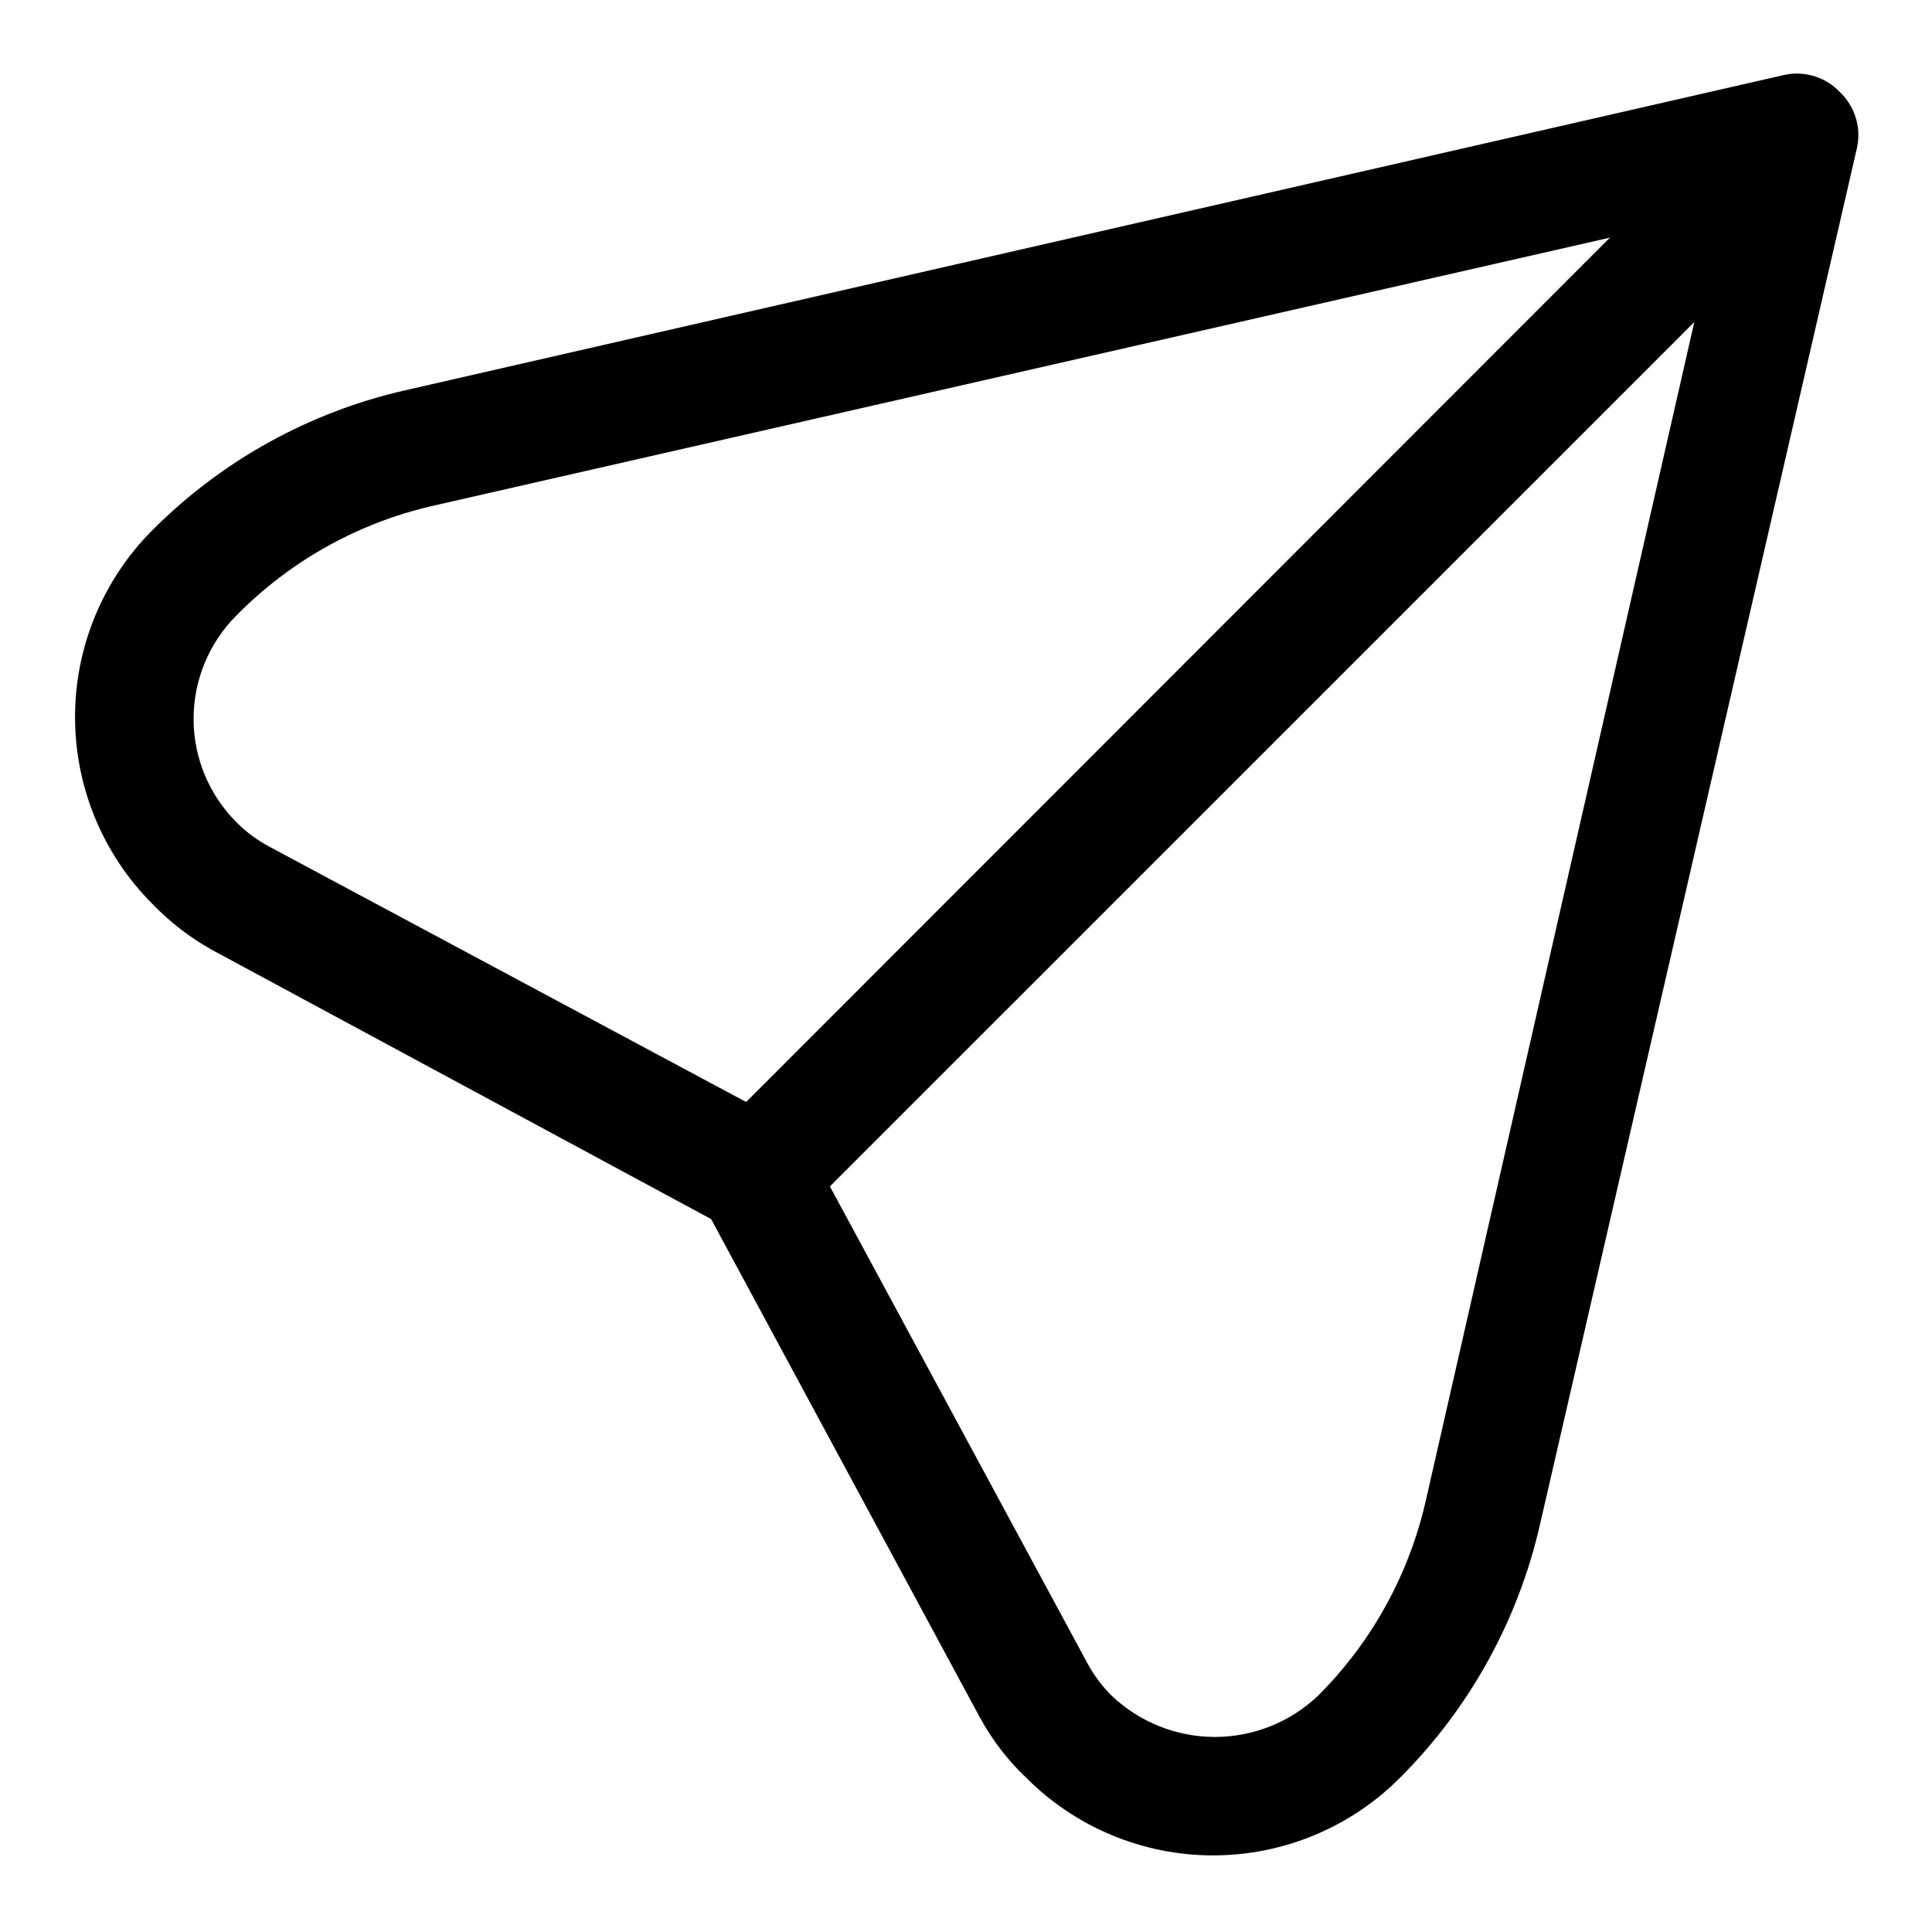 <?xml version="1.0" encoding="UTF-8"?>
<!-- Uploaded to: ICON Repo, www.svgrepo.com, Generator: ICON Repo Mixer Tools -->
<svg fill="#000000" width="800px" height="800px" version="1.1" viewBox="144 144 512 512" xmlns="http://www.w3.org/2000/svg">
 <path d="m631.59 168.4c-3.758-3.957-9.301-5.684-14.641-4.566l-365.58 83.602c-25.352 5.766-48.551 18.594-66.914 37-13.172 13.145-20.57 30.984-20.57 49.594 0 18.605 7.398 36.449 20.57 49.594 4.629 4.789 9.934 8.875 15.746 12.121l132.25 71.32 71.32 132.25c3.199 5.848 7.289 11.16 12.121 15.746 13.125 13.211 30.977 20.641 49.594 20.641 18.621 0 36.473-7.43 49.594-20.641 18.379-18.383 31.203-41.574 37-66.914l84.074-365.1c1.117-5.344-0.609-10.883-4.566-14.645zm-415.96 200.11c-3.312-1.734-6.34-3.965-8.977-6.613-7.266-7.266-11.352-17.121-11.352-27.395 0-10.277 4.086-20.133 11.352-27.395 14.121-14.355 32.031-24.402 51.641-28.969l312.36-71.164-228.92 229.07zm306.22 173.18c-4.438 19.559-14.316 37.461-28.5 51.641-7.379 7.043-17.191 10.977-27.395 10.977s-20.012-3.934-27.395-10.977c-2.648-2.637-4.879-5.664-6.613-8.977l-68.016-125.95 229.08-229.07z"/>
</svg>